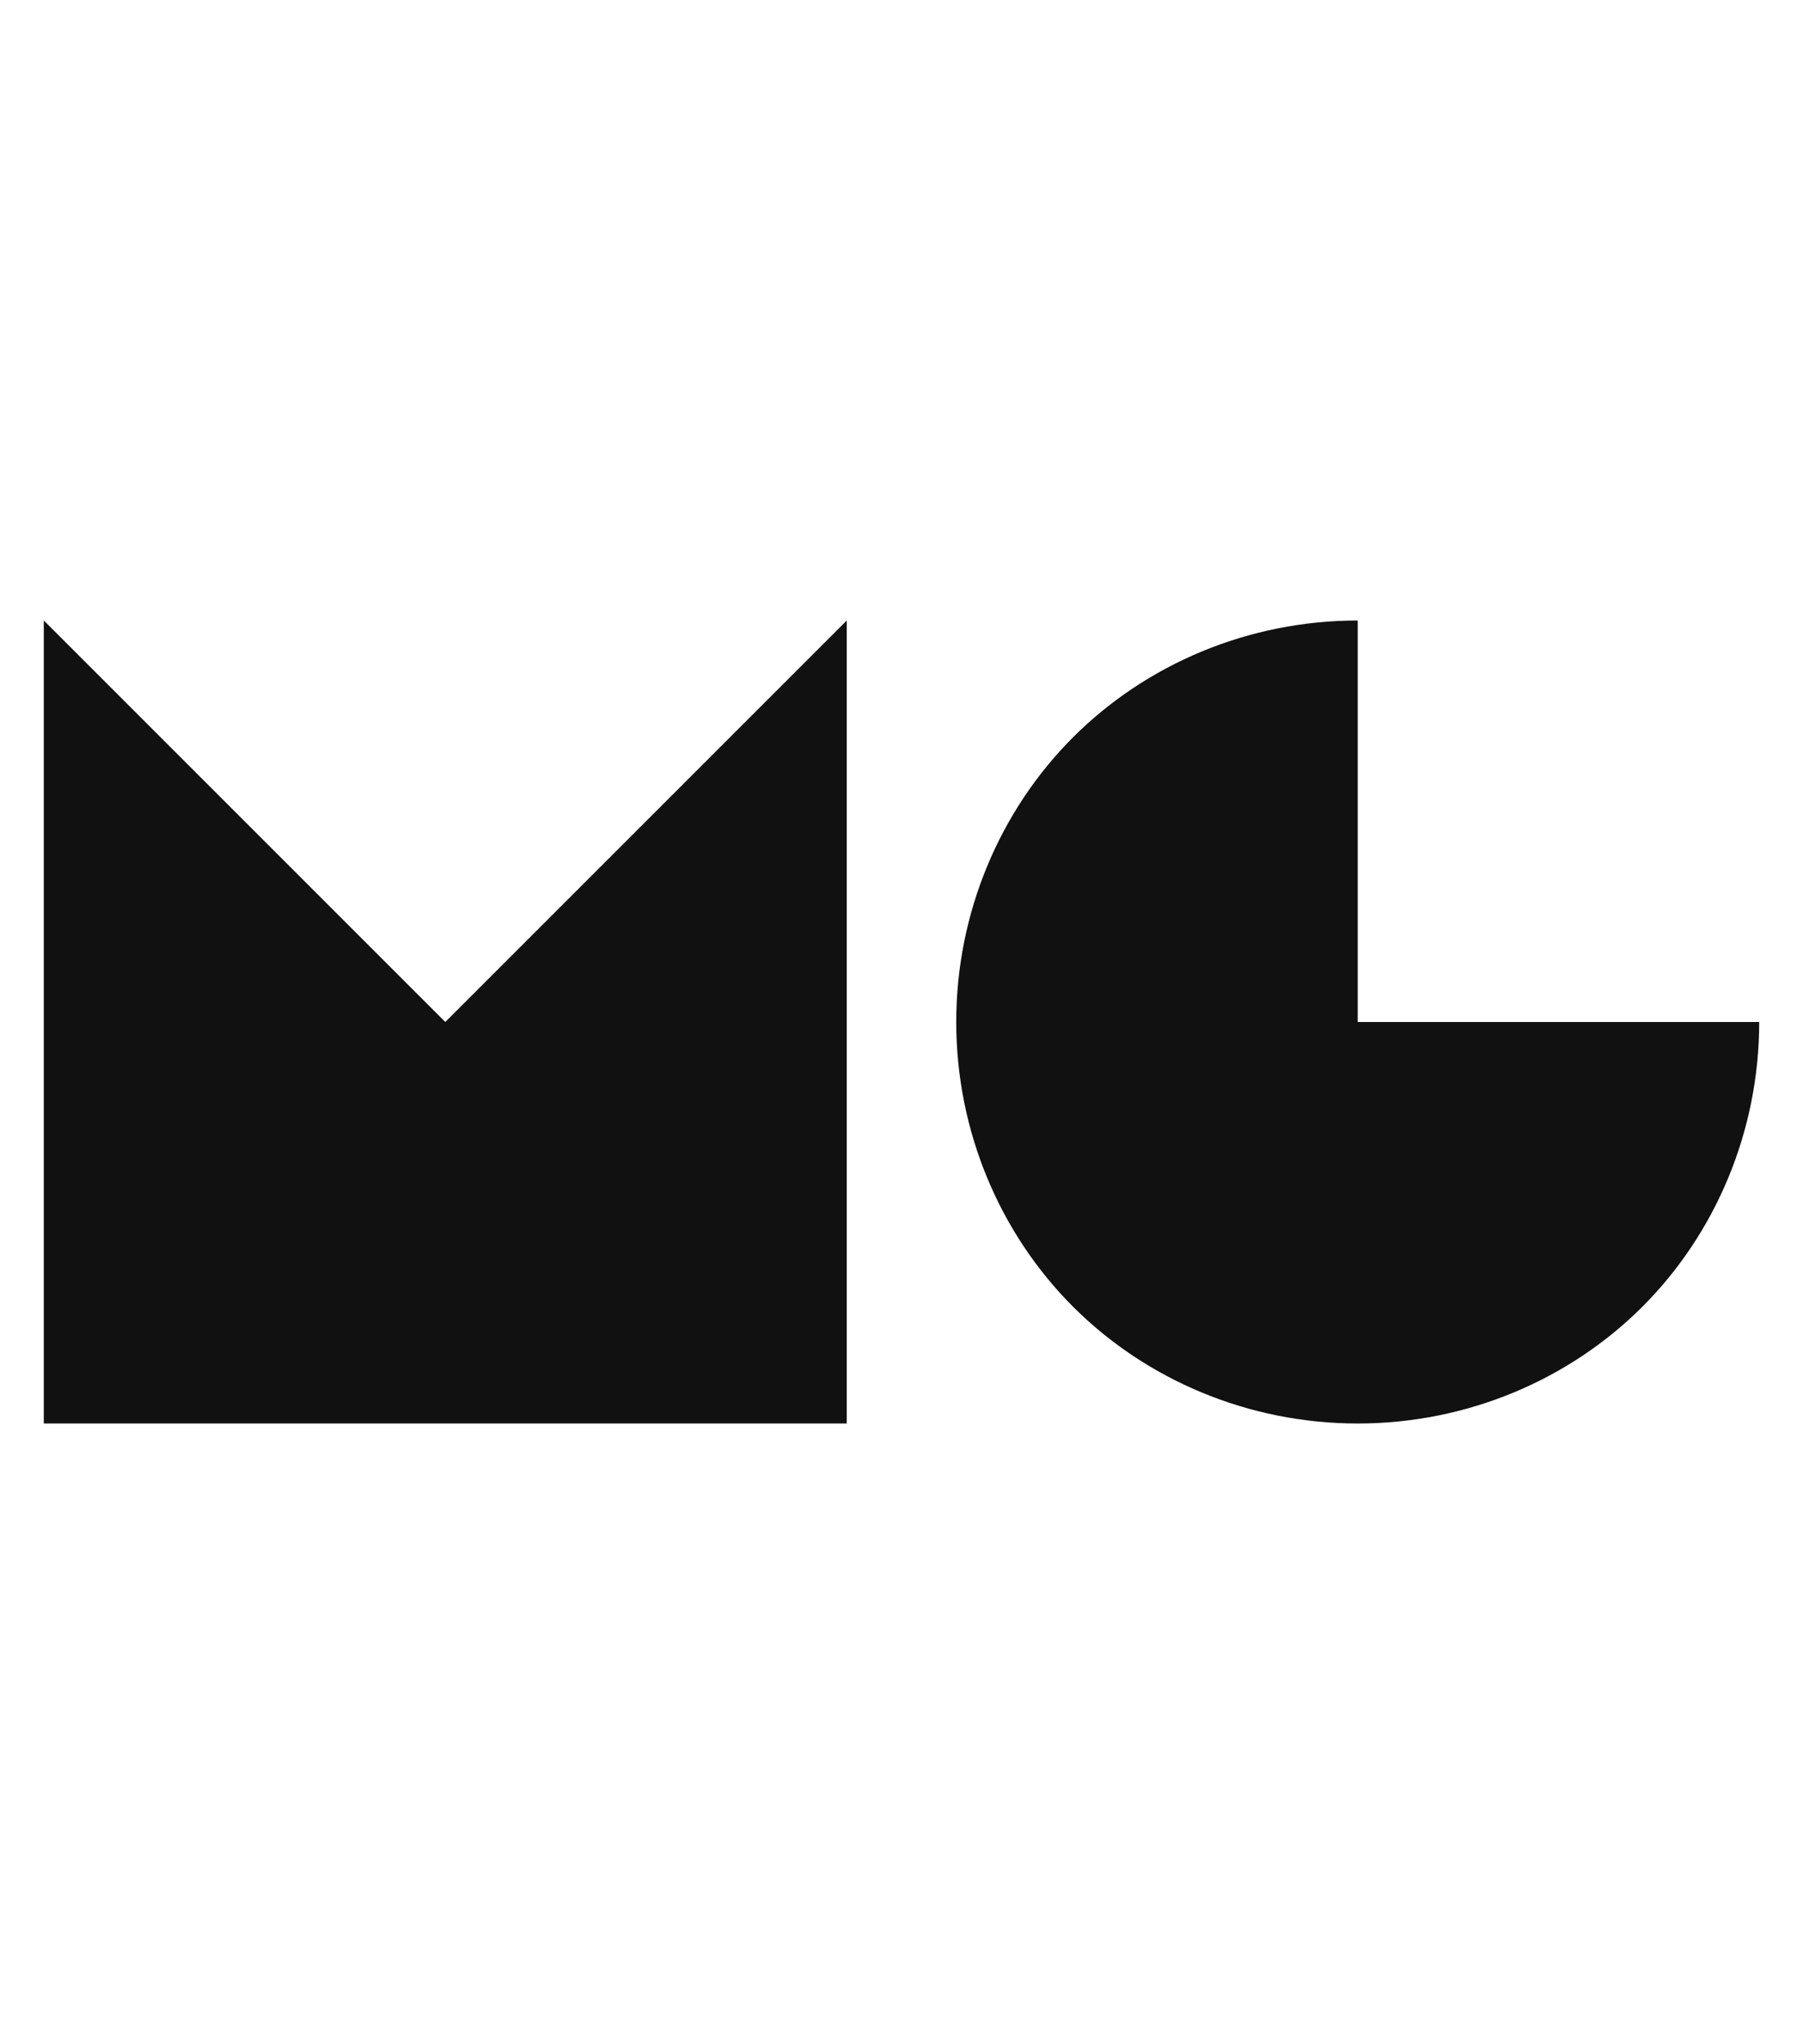 <?xml version="1.0" encoding="utf-8"?>
<!-- Generator: Adobe Illustrator 20.1.0, SVG Export Plug-In . SVG Version: 6.00 Build 0)  -->
<svg version="1.1" id="Ebene_1" xmlns="http://www.w3.org/2000/svg" xmlns:xlink="http://www.w3.org/1999/xlink" x="0px" y="0px"
	 viewBox="0 0 24.7 28" style="enable-background:new 0 0 24.7 28;" xml:space="preserve">
<style type="text/css">
	.st0{fill:#111111;}
</style>
<g>
	<polygon class="st0" points="11.6,8.5 11.6,19.5 0.6,19.5 0.6,8.5 2.2,10.1 6.1,14 6.1,14 	"/>
	<path class="st0" d="M24.1,14L24.1,14c0,1.5-0.6,2.9-1.6,3.9c-1,1-2.4,1.6-3.9,1.6c-1.5,0-2.9-0.6-3.9-1.6c-1-1-1.6-2.4-1.6-3.9v0
		c0-1.5,0.6-2.9,1.6-3.9s2.4-1.6,3.9-1.6V14h0l0,0l0,0H24.1z"/>
</g>
</svg>
